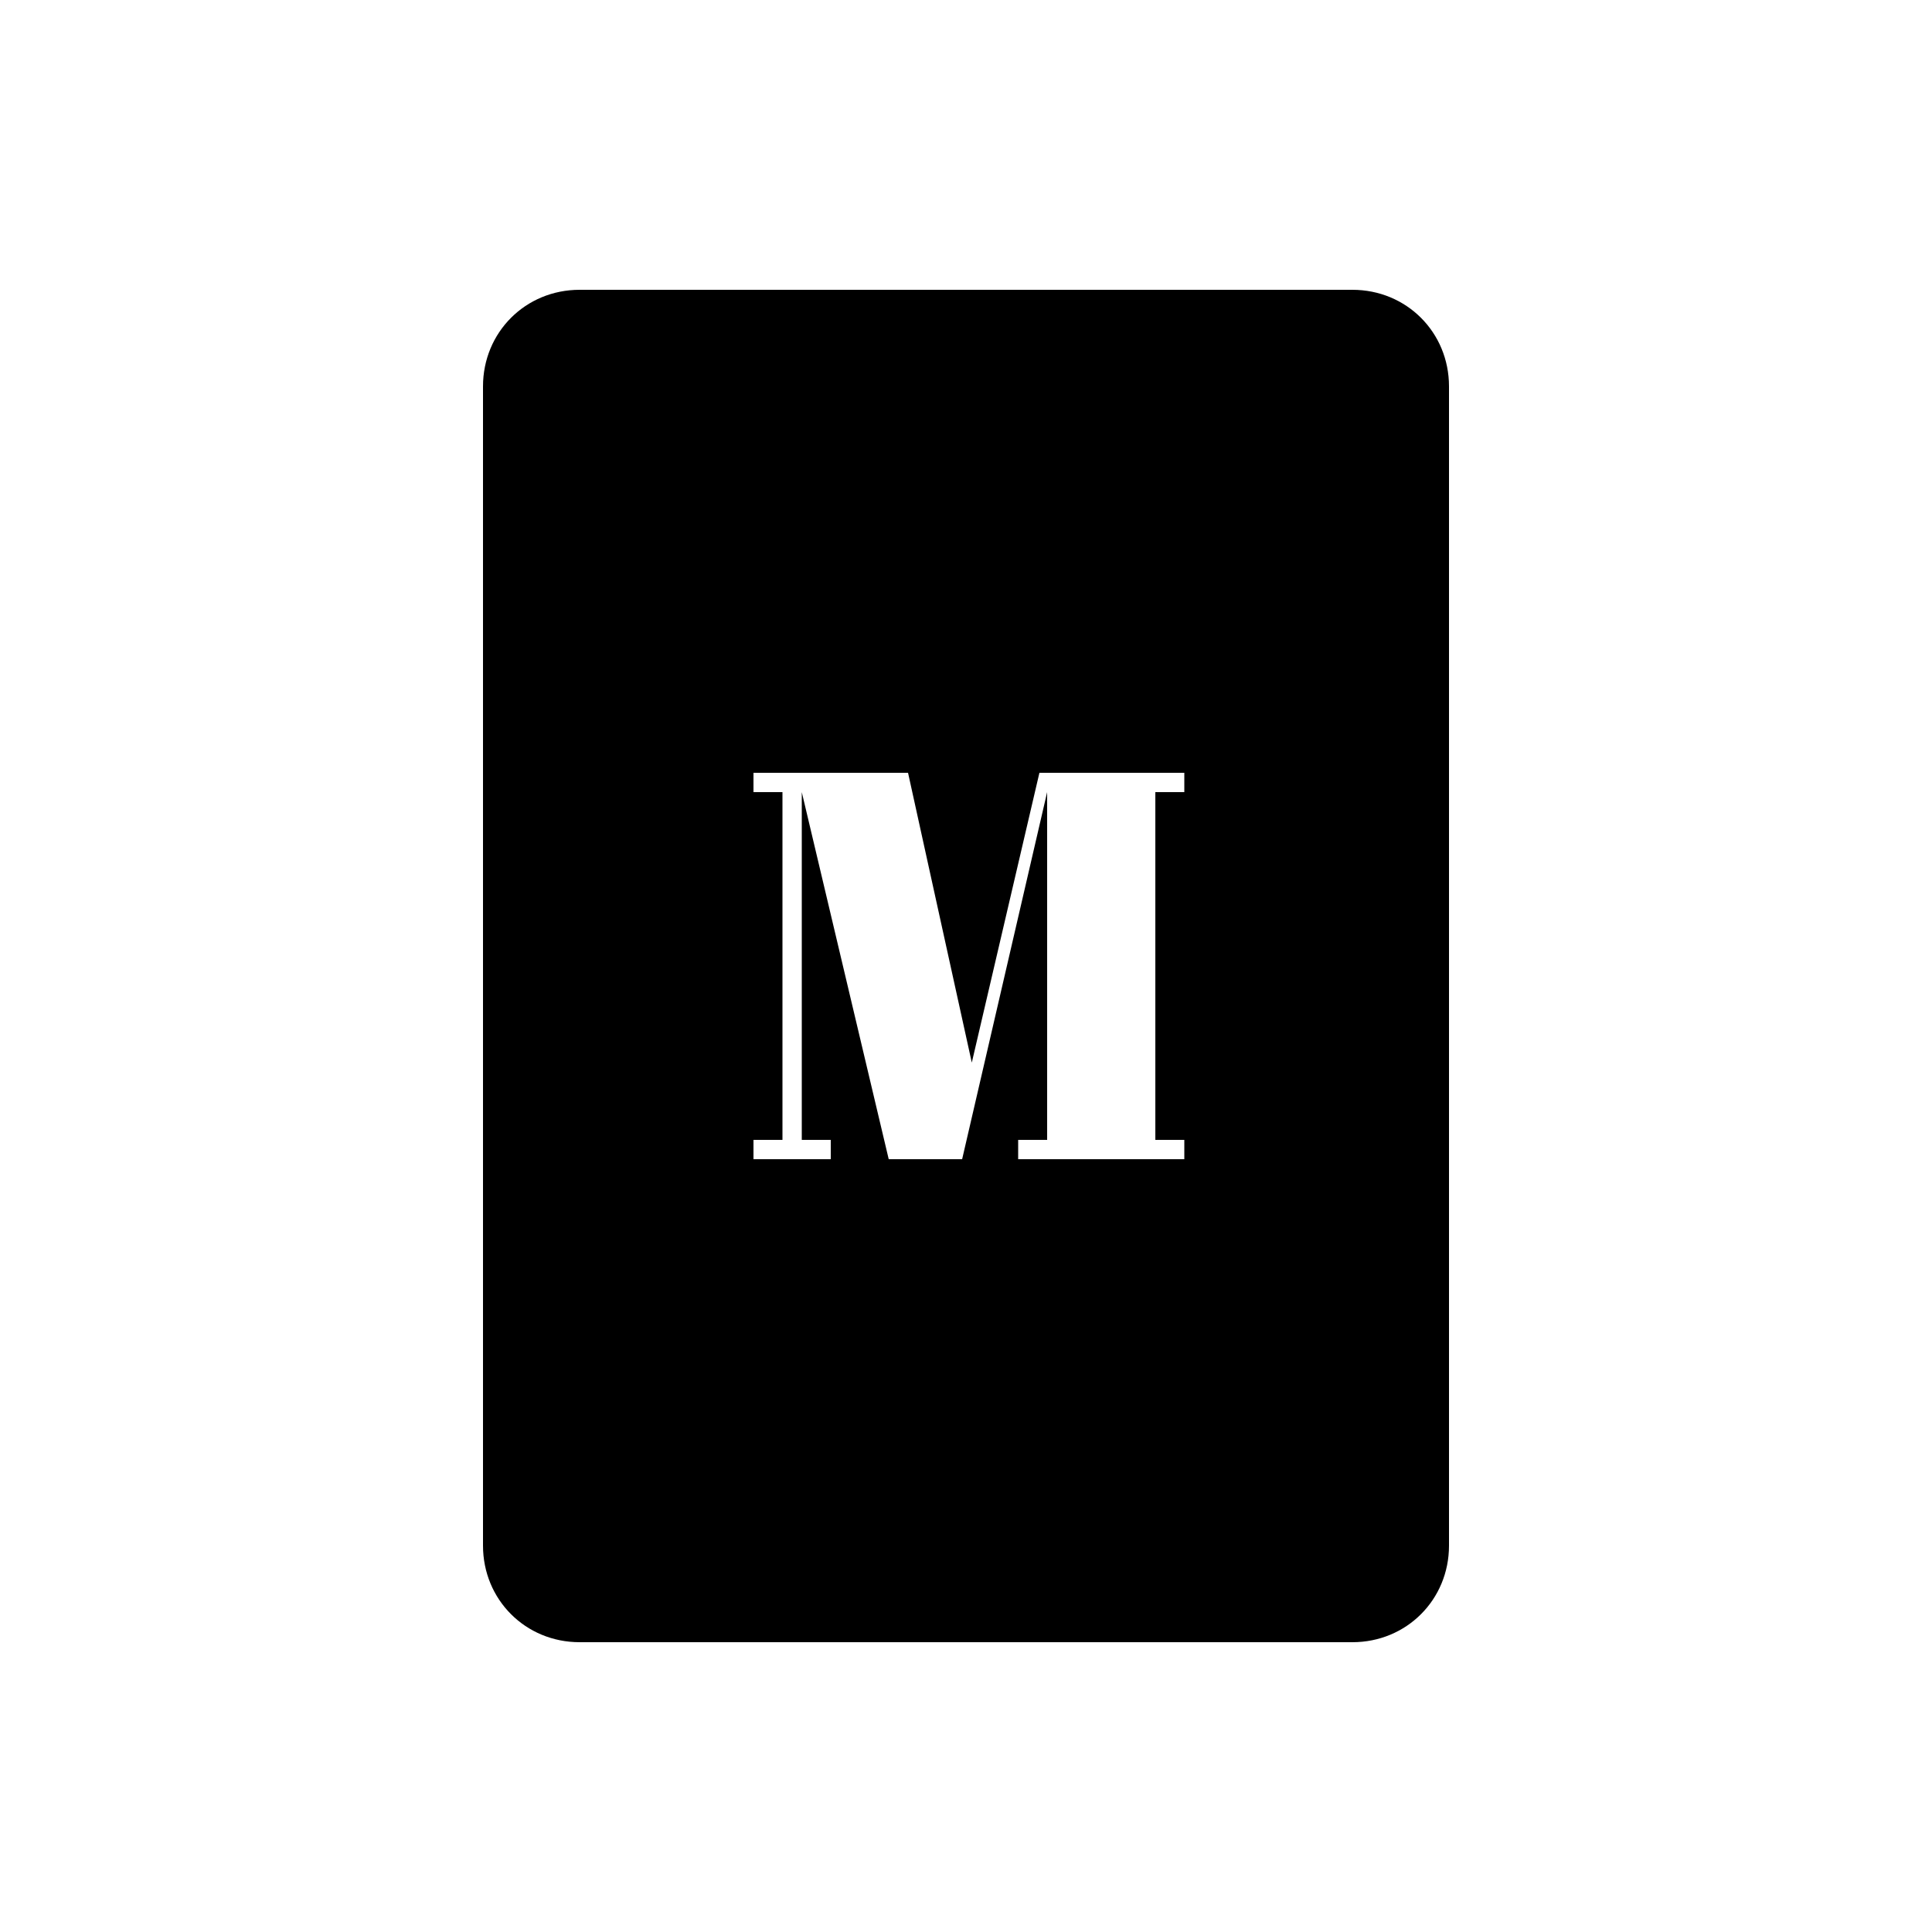 <?xml version="1.0" encoding="UTF-8"?><svg xmlns="http://www.w3.org/2000/svg" width="1024" height="1024" viewBox="0 0 1 1.0"><title>playing-card-m</title><path id="icon-playing-card-m" fill-rule="evenodd" d="M .7,.15 C .728,.15 .75,.172 .75,.2 L .75,.8 C .75,.828 .728,.85 .7,.85 L .3,.85 C .272,.85 .25,.828 .25,.8 L .25,.2 C .25,.172 .272,.15 .3,.15 L .7,.15 zM .46,.6 L .415,.41 L .415,.59 L .43,.59 L .43,.6 L .39,.6 L .39,.59 L .405,.59 L .405,.41 L .39,.41 L .39,.4 L .47,.4 L .503,.55 L .538,.4 L .613,.4 L .613,.41 L .598,.41 L .598,.59 L .613,.59 L .613,.6 L .527,.6 L .527,.59 L .542,.59 L .542,.41 L .498,.6 L .46,.6 z" /></svg>